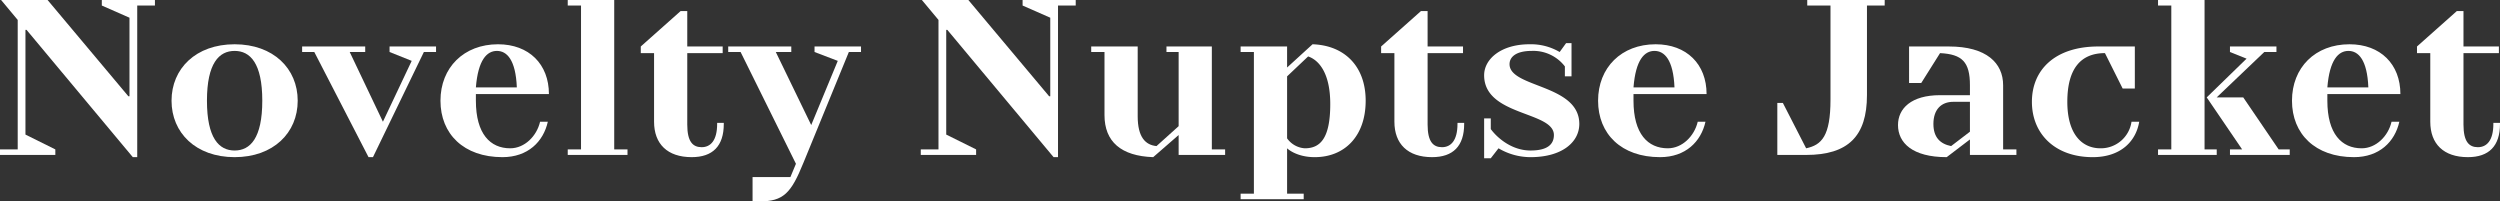 <svg xmlns="http://www.w3.org/2000/svg" viewBox="0 0 564.74 45.5"><rect x="0" y="0" width="564.74" height="45.5" fill="#333333" stroke="none"/><defs><style>.cls-1{fill:#fff;}</style></defs><title>アセット 23</title><g id="レイヤー_2" data-name="レイヤー 2"><g id="contents"><path class="cls-1" d="M23,0H35V1.25H31V35.5H30L6,6.75H5.75V30.4l6.75,3.35V35H0V33.75H4V4.5L.25,0h10.5L29,21.75h.25V4L23,1.25Z"/><path class="cls-1" d="M53,35.5c-8.75,0-14.25-5.5-14.25-12.75S44.25,10,53,10s14.25,5.5,14.25,12.75S61.75,35.5,53,35.5ZM53,34c3.5,0,6.25-2.75,6.25-11.25S56.5,11.5,53,11.5s-6.25,2.75-6.25,11.25S49.5,34,53,34Z"/><path class="cls-1" d="M86.5,27.5,93,13.75l-5-2V10.5H98.5v1.25H95.75L84.25,35.5h-1L71,11.75H68.25V10.5H82.5v1.25H79Z"/><path class="cls-1" d="M107.5,21.25v1.5c0,7.5,3.25,10.75,7.75,10.75,3.25,0,6-2.75,6.75-6h1.75c-1,4.5-4.5,8-10.25,8-8.75,0-14-5.25-14-12.75S104.8,10,112.5,10c7,0,11.5,4.5,11.5,11.25Zm0-1.5h9.25c-.25-6.25-2.25-8.25-4.5-8.25S108,13.5,107.5,19.75Z"/><path class="cls-1" d="M138.75,33.75h3V35h-13.5V33.75h3V1.25h-3V0h10.5Z"/><path class="cls-1" d="M162,27.75h1.5V28c0,5-2.5,7.5-7.25,7.5-5.5,0-8.5-3-8.5-8V12h-3V10.5l9-8h1.5v8h8V12h-8V28.15c0,3.85,1.25,5.1,3.25,5.1S162,31.75,162,28Z"/><path class="cls-1" d="M181.5,36.75c-2.8,6.9-4.5,8.75-10,8.75H170V40h8.55l1.25-3-12.5-25.25H164.5V10.5h14.25v1.25h-3.5l8,16.5,6-14.5-5.25-2V10.5h10.5v1.25h-2.75Z"/><path class="cls-1" d="M231,0h12V1.25h-4V35.5h-1L214,6.75h-.25V30.4l6.75,3.35V35H208V33.75h4V4.5L208.25,0h10.5L237,21.75h.25V4L231,1.25Z"/><path class="cls-1" d="M249.5,11.75h-3V10.5H257V26.25c0,4.75,1.75,6.5,4.25,6.75l5-4.5V11.75H263.5V10.5h10.25V33.75h3V35h-10.5V30.5l-5.75,5c-7.25-.25-11-3.5-11-9.5Z"/><path class="cls-1" d="M296.5,10c7.25.25,12,5,12,12.75,0,8-4.75,12.75-11.5,12.75-4.25,0-6.25-2-6.25-2V43.75h3.75V45H280.25V43.75h3v-32h-3V10.5h10.5v4.75Zm-5.75,21.25a5.3,5.3,0,0,0,4,2.25c3.5,0,5.75-2.25,5.75-10,0-7.25-2.75-10-5-10.75l-4.75,4.5Z"/><path class="cls-1" d="M329.25,27.75h1.5V28c0,5-2.5,7.5-7.25,7.5-5.5,0-8.51-3-8.51-8V12h-3V10.5l9-8h1.5v8h8V12h-8V28.15c0,3.85,1.25,5.1,3.25,5.1s3.5-1.5,3.5-5.25Z"/><path class="cls-1" d="M341,14.5c0,5.35,15.76,4.5,15.76,13.5,0,4.1-3.9,7.5-11,7.5a14.19,14.19,0,0,1-7.25-2l-1.75,2.25h-1.5v-9h1.5v2.4c.95,1.35,4.25,4.85,9,4.85,3.81,0,5.26-1.4,5.26-3.5,0-5.4-15.76-4.25-15.76-13.5,0-3.65,3.8-7,10.25-7a12.82,12.82,0,0,1,6.81,1.75l1.45-2H355v7.5h-1.5V15a9,9,0,0,0-7.5-3.5C342.49,11.5,341,12.85,341,14.5Z"/><path class="cls-1" d="M369,21.25v1.5c0,7.5,3.25,10.75,7.75,10.75,3.26,0,6-2.75,6.76-6h1.75c-1,4.5-4.5,8-10.26,8-8.75,0-14-5.25-14-12.75S366.29,10,374,10c7,0,11.51,4.5,11.51,11.25Zm0-1.5h9.26C378,13.5,376,11.5,373.74,11.5S369.49,13.5,369,19.75Z"/><path class="cls-1" d="M425.74,1.25h-4V21.5c0,9.25-4.25,13.5-13.75,13.5h-6.5V23.25h1.25L408,33.5c3.5-.75,5.5-2.75,5.5-11V1.25h-5.25V0h17.5Z"/><path class="cls-1" d="M445,31.5l-5.25,4c-7.75,0-11-3.25-11-7.25,0-3.75,3-6.75,9.5-6.75H445V19.25c0-5.25-1.75-7-6.75-7.25L434,18.75h-2.75V10.5h9c8.5,0,12.25,3.75,12.25,8.75v14.5h3V35H445Zm0-8.5h-3.75c-2.75,0-4.5,1.75-4.5,5,0,3,1.5,4.5,4,5L445,29.75Z"/><path class="cls-1" d="M483.24,27.5c-.75,4.5-4.25,8-10.5,8C464.24,35.5,459,30.25,459,23s5.25-12.5,15-12.5h8.25V20h-2.75l-4-8c-5.25,0-8.5,3.25-8.5,11,0,7.25,3.25,10.5,7.5,10.5a7,7,0,0,0,7-6Z"/><path class="cls-1" d="M498,33.75h2.75V35H487.49V33.75h3V1.25h-3V0H498ZM500.74,22h6l8,11.75h2.5V35h-13.5V33.75h2.75l-8-11.75,9-8.75-3.75-1.5V10.5h10.5v1.25h-2.75Z"/><path class="cls-1" d="M525.74,21.25v1.5c0,7.5,3.25,10.75,7.75,10.75,3.25,0,6-2.75,6.75-6H542c-1,4.5-4.5,8-10.25,8-8.75,0-14-5.25-14-12.75S523,10,530.74,10c7,0,11.5,4.5,11.5,11.25Zm0-1.5H535c-.25-6.25-2.25-8.25-4.5-8.25S526.24,13.5,525.74,19.75Z"/><path class="cls-1" d="M563.24,27.75h1.5V28c0,5-2.5,7.5-7.25,7.5-5.5,0-8.5-3-8.5-8V12h-3V10.5l9-8h1.5v8h8V12h-8V28.15c0,3.85,1.25,5.1,3.25,5.1s3.5-1.5,3.5-5.25Z"/></g></g></svg>